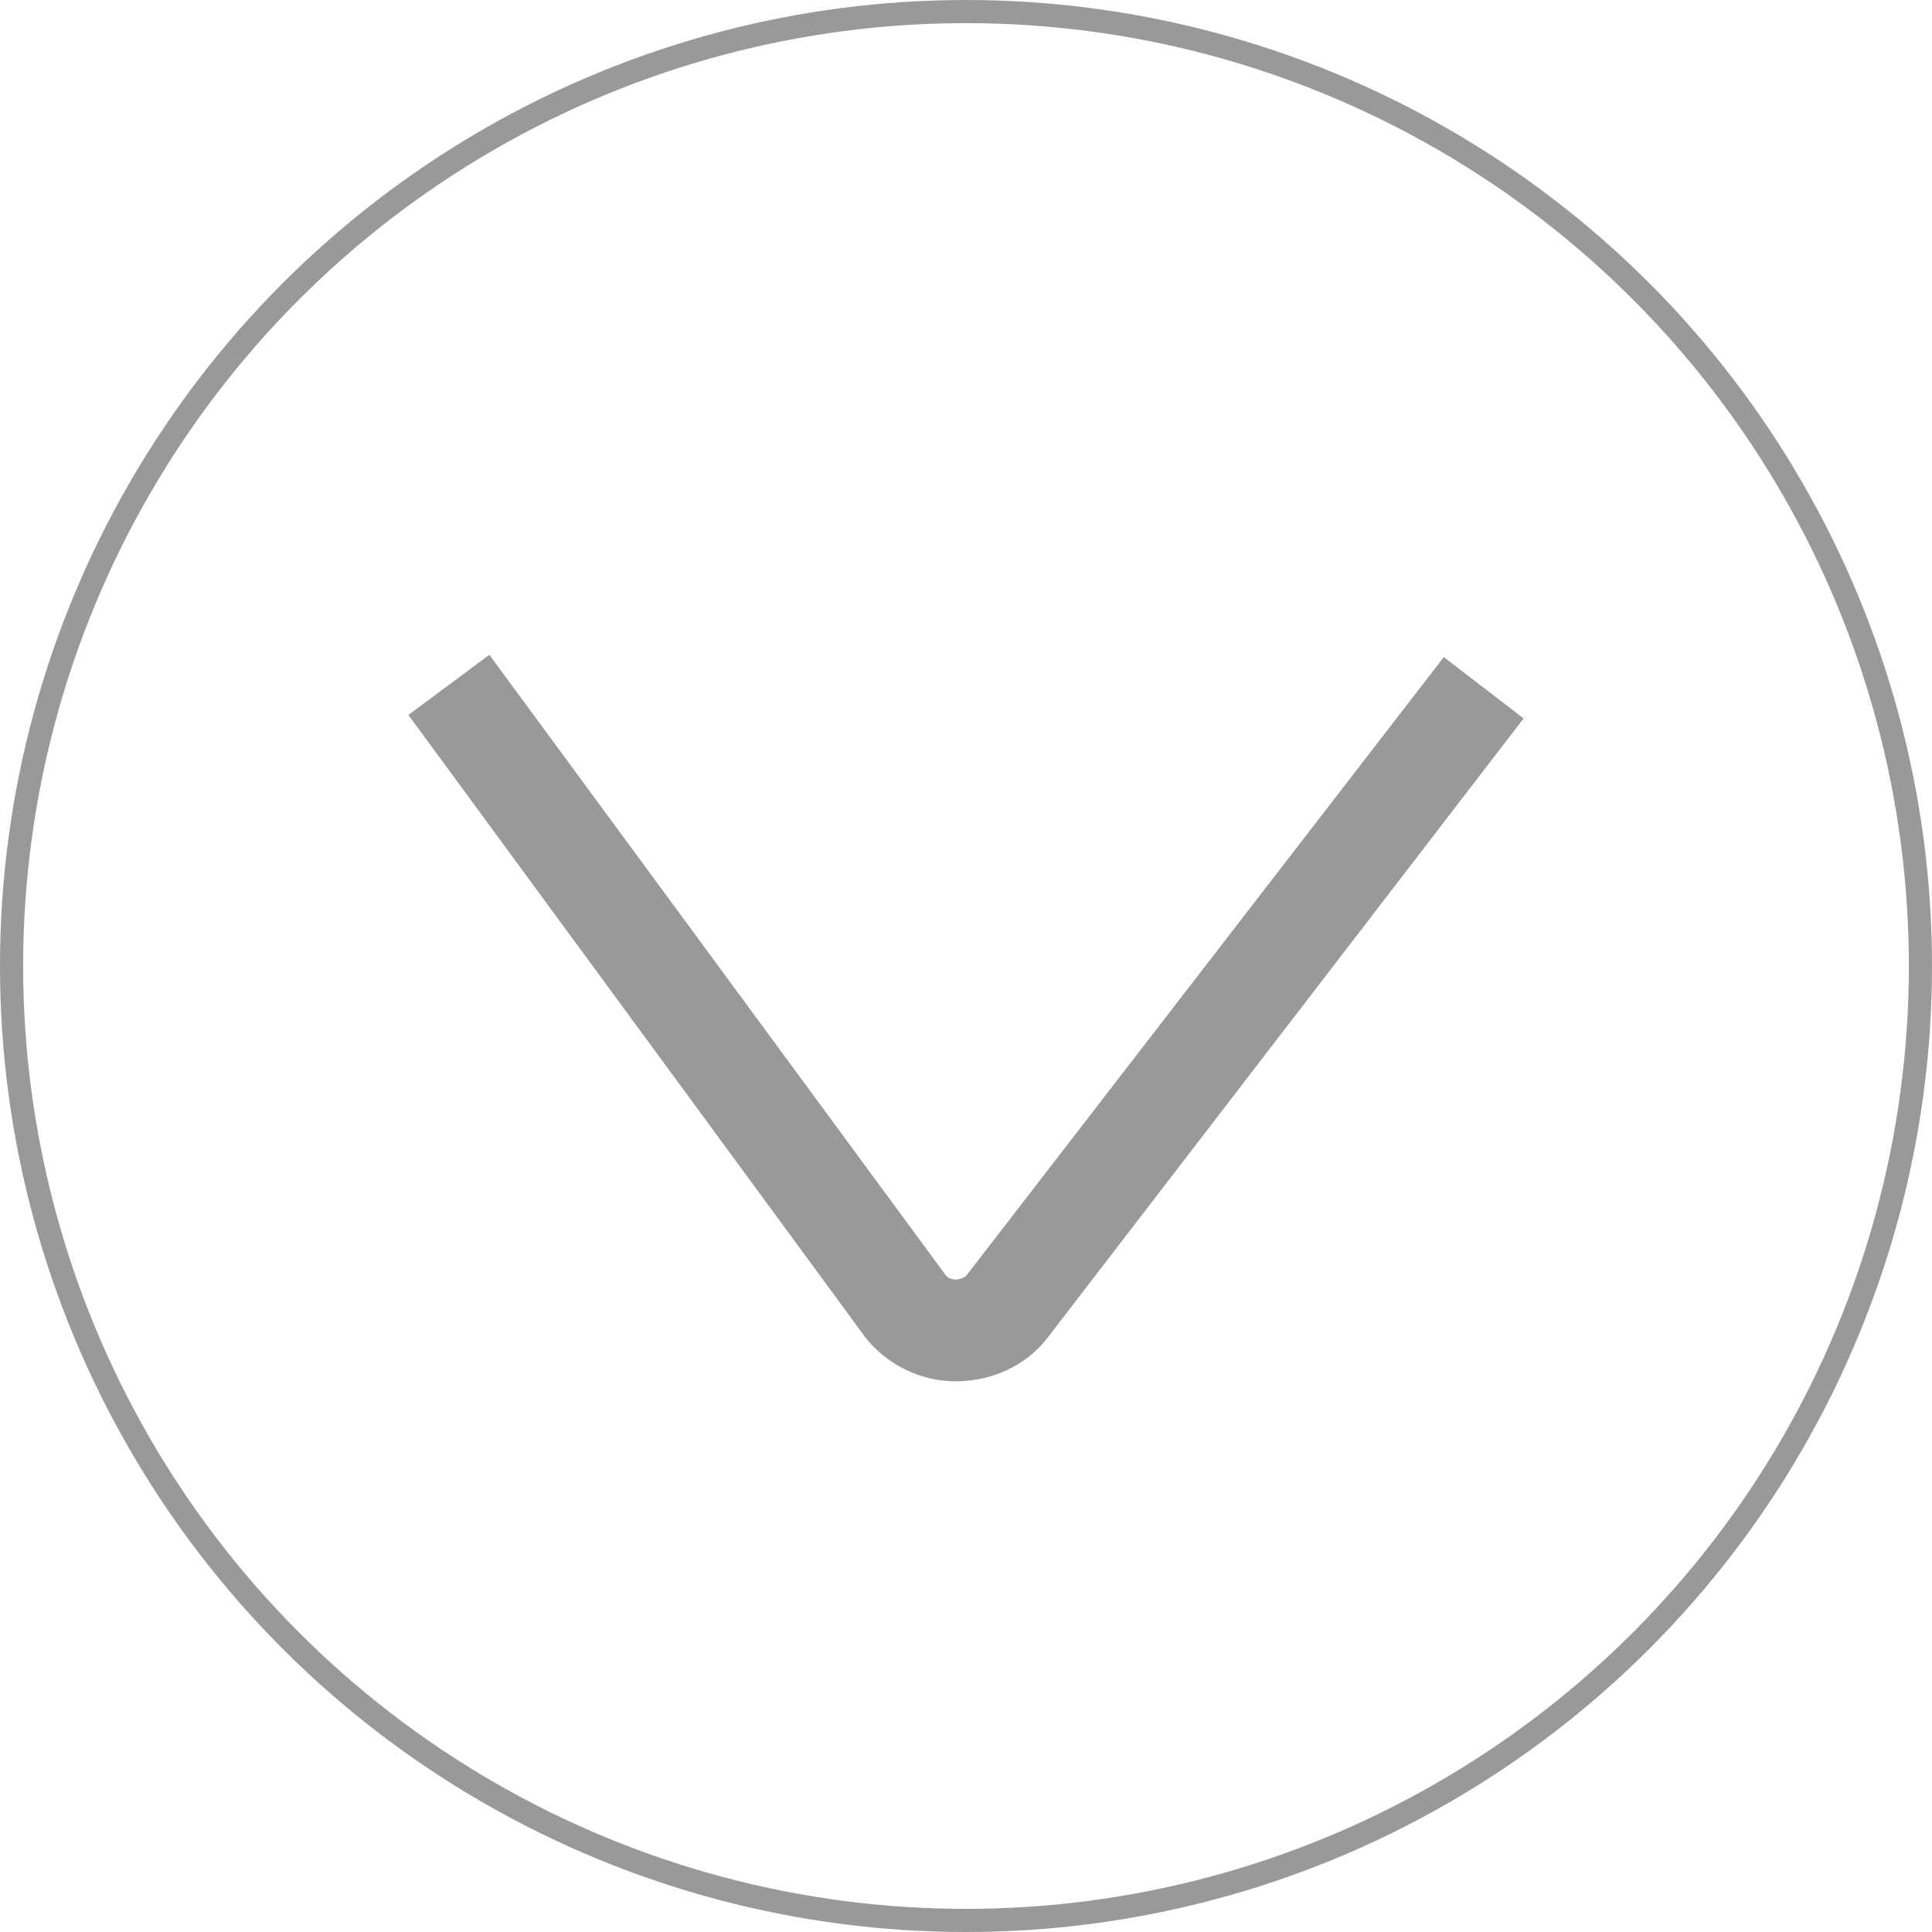 <?xml version="1.0" encoding="utf-8"?>
<!-- Generator: Adobe Illustrator 24.2.3, SVG Export Plug-In . SVG Version: 6.00 Build 0)  -->
<svg xmlns="http://www.w3.org/2000/svg" xmlns:xlink="http://www.w3.org/1999/xlink" version="1.1" id="Layer_1" x="0px" y="0px" viewBox="0 0 167 167" style="enable-background:new 0 0 167 167;" xml:space="preserve" width="167" height="167">
<style type="text/css">
	.st0{fill:#999999;}
	.st1{fill:none;stroke:#999999;stroke-width:2;stroke-miterlimit:10;}
</style>
<path class="st0" d="M35.3,61.8l7-5.2l39.5,53.7c0.1,0.1,0.4,0.3,0.8,0.3c0.4,0,0.8-0.2,0.9-0.3l41.3-53.5l6.9,5.3l-41.2,53.6  c-1.8,2.3-4.7,3.7-7.9,3.7c-3.1,0-6-1.5-7.8-3.8L35.3,61.8z"/>
<circle class="st1" cx="83.5" cy="83.5" r="82.5"/>
</svg>
